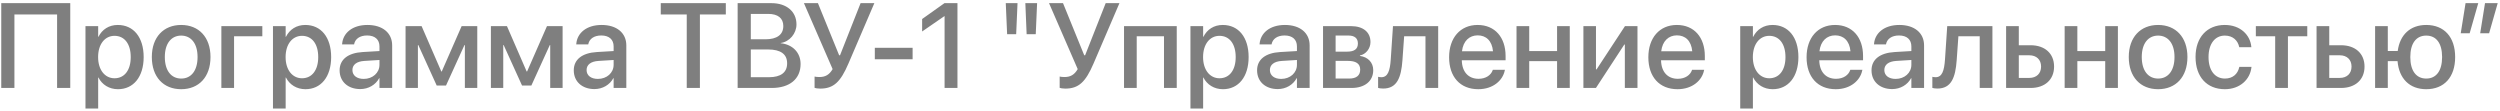 <?xml version="1.0" encoding="UTF-8"?> <svg xmlns="http://www.w3.org/2000/svg" width="540" height="24" viewBox="0 0 540 24" fill="none"> <path d="M15.175 19V0.681H0.271V19H3.114V3.131H12.331V19H15.175ZM18.463 23.443H21.205V16.753H21.269C22.056 18.302 23.592 19.267 25.483 19.267C28.835 19.267 31.031 16.588 31.031 12.335V12.322C31.031 8.057 28.848 5.391 25.445 5.391C23.541 5.391 22.068 6.355 21.269 7.942H21.205V5.645H18.463V23.443ZM24.734 16.905C22.665 16.905 21.192 15.102 21.192 12.335V12.322C21.192 9.542 22.652 7.739 24.734 7.739C26.893 7.739 28.238 9.479 28.238 12.322V12.335C28.238 15.153 26.893 16.905 24.734 16.905ZM39.131 19.267C42.952 19.267 45.466 16.626 45.466 12.322V12.297C45.466 8.019 42.927 5.391 39.131 5.391C35.335 5.391 32.796 8.031 32.796 12.297V12.322C32.796 16.613 35.297 19.267 39.131 19.267ZM39.144 16.969C36.998 16.969 35.602 15.28 35.602 12.322V12.297C35.602 9.377 37.011 7.688 39.131 7.688C41.264 7.688 42.673 9.377 42.673 12.297V12.322C42.673 15.268 41.289 16.969 39.144 16.969ZM56.663 7.828V5.645H47.815V19H50.557V7.828H56.663ZM58.961 23.443H61.703V16.753H61.767C62.554 18.302 64.09 19.267 65.981 19.267C69.333 19.267 71.529 16.588 71.529 12.335V12.322C71.529 8.057 69.346 5.391 65.943 5.391C64.039 5.391 62.566 6.355 61.767 7.942H61.703V5.645H58.961V23.443ZM65.232 16.905C63.163 16.905 61.69 15.102 61.69 12.335V12.322C61.69 9.542 63.15 7.739 65.232 7.739C67.391 7.739 68.736 9.479 68.736 12.322V12.335C68.736 15.153 67.391 16.905 65.232 16.905ZM77.814 19.241C79.591 19.241 81.127 18.327 81.901 16.893H81.965V19H84.707V9.796C84.707 7.117 82.638 5.391 79.375 5.391C76.087 5.391 74.094 7.155 73.903 9.453L73.891 9.593H76.481L76.506 9.479C76.734 8.412 77.712 7.663 79.299 7.663C81 7.663 81.965 8.552 81.965 10.024V11.027L78.321 11.243C75.16 11.434 73.357 12.855 73.357 15.179V15.204C73.357 17.604 75.147 19.241 77.814 19.241ZM76.125 15.141V15.115C76.125 13.985 77.039 13.262 78.689 13.16L81.965 12.957V13.998C81.965 15.737 80.492 17.045 78.562 17.045C77.09 17.045 76.125 16.309 76.125 15.141ZM90.268 19V9.732H90.356L94.33 18.48H96.336L100.322 9.732H100.411V19H103.09V5.645H99.713L95.422 15.433H95.32L91.067 5.645H87.602V19H90.268ZM108.701 19V9.732H108.79L112.764 18.48H114.77L118.756 9.732H118.845V19H121.523V5.645H118.146L113.855 15.433H113.754L109.501 5.645H106.035V19H108.701ZM128.392 19.241C130.169 19.241 131.705 18.327 132.479 16.893H132.543V19H135.285V9.796C135.285 7.117 133.216 5.391 129.953 5.391C126.665 5.391 124.672 7.155 124.481 9.453L124.469 9.593H127.059L127.084 9.479C127.312 8.412 128.29 7.663 129.877 7.663C131.578 7.663 132.543 8.552 132.543 10.024V11.027L128.899 11.243C125.738 11.434 123.936 12.855 123.936 15.179V15.204C123.936 17.604 125.726 19.241 128.392 19.241ZM126.703 15.141V15.115C126.703 13.985 127.617 13.262 129.268 13.16L132.543 12.957V13.998C132.543 15.737 131.07 17.045 129.141 17.045C127.668 17.045 126.703 16.309 126.703 15.141ZM148.336 19H151.18V3.131H156.778V0.681H142.725V3.131H148.336V19ZM159.33 19H166.681C170.578 19 172.927 17.045 172.927 13.833V13.808C172.927 11.396 171.238 9.605 168.636 9.339V9.288C170.565 9.009 172.038 7.219 172.038 5.289V5.264C172.038 2.496 169.893 0.681 166.643 0.681H159.33V19ZM165.957 3.004C168.014 3.004 169.194 3.931 169.194 5.606V5.632C169.194 7.473 167.836 8.488 165.335 8.488H162.174V3.004H165.957ZM165.906 10.685C168.623 10.685 170.02 11.7 170.02 13.668V13.693C170.02 15.648 168.648 16.677 166.109 16.677H162.174V10.685H165.906ZM177.167 19.14C180.062 19.14 181.56 17.692 183.248 13.757L188.859 0.681H185.889L181.445 11.941H181.255L176.672 0.681H173.65L179.846 14.925C179.147 16.144 178.271 16.639 177.002 16.639C176.583 16.639 176.202 16.601 175.948 16.537V18.975C176.113 19.051 176.608 19.14 177.167 19.14ZM188.961 12.805H197.124V10.329H188.961V12.805ZM204.03 19H206.811V0.681H204.005L199.181 4.108V6.8L203.967 3.499H204.03V19ZM217.538 7.384H219.493L219.785 0.681H217.246L217.538 7.384ZM221.753 7.384H223.721L224.013 0.681H221.474L221.753 7.384ZM230.106 19.14C233.001 19.14 234.499 17.692 236.188 13.757L241.799 0.681H238.828L234.385 11.941H234.194L229.611 0.681H226.59L232.785 14.925C232.087 16.144 231.211 16.639 229.941 16.639C229.522 16.639 229.142 16.601 228.888 16.537V18.975C229.053 19.051 229.548 19.14 230.106 19.14ZM242.789 19H245.531V7.828H251.422V19H254.177V5.645H242.789V19ZM257.135 23.443H259.877V16.753H259.94C260.728 18.302 262.264 19.267 264.155 19.267C267.507 19.267 269.703 16.588 269.703 12.335V12.322C269.703 8.057 267.52 5.391 264.117 5.391C262.213 5.391 260.74 6.355 259.94 7.942H259.877V5.645H257.135V23.443ZM263.406 16.905C261.337 16.905 259.864 15.102 259.864 12.335V12.322C259.864 9.542 261.324 7.739 263.406 7.739C265.564 7.739 266.91 9.479 266.91 12.322V12.335C266.91 15.153 265.564 16.905 263.406 16.905ZM275.987 19.241C277.765 19.241 279.301 18.327 280.075 16.893H280.139V19H282.881V9.796C282.881 7.117 280.812 5.391 277.549 5.391C274.261 5.391 272.268 7.155 272.077 9.453L272.064 9.593H274.654L274.68 9.479C274.908 8.412 275.886 7.663 277.473 7.663C279.174 7.663 280.139 8.552 280.139 10.024V11.027L276.495 11.243C273.334 11.434 271.531 12.855 271.531 15.179V15.204C271.531 17.604 273.321 19.241 275.987 19.241ZM274.299 15.141V15.115C274.299 13.985 275.213 13.262 276.863 13.16L280.139 12.957V13.998C280.139 15.737 278.666 17.045 276.736 17.045C275.264 17.045 274.299 16.309 274.299 15.141ZM285.775 19H291.92C294.814 19 296.617 17.502 296.617 15.166V15.141C296.617 13.503 295.475 12.31 293.748 12.081V11.979C295.03 11.738 296.021 10.481 296.021 9.098V9.072C296.021 6.952 294.446 5.645 291.844 5.645H285.775V19ZM288.492 11.154V7.676H291.272C292.593 7.676 293.304 8.272 293.304 9.377V9.402C293.304 10.583 292.542 11.154 290.993 11.154H288.492ZM288.492 16.969V13.148H291.095C292.897 13.148 293.799 13.744 293.799 15.026V15.052C293.799 16.321 292.961 16.969 291.412 16.969H288.492ZM302.927 13.008L303.295 7.828H307.903V19H310.646V5.645H300.883L300.4 12.868C300.235 15.293 299.766 16.677 298.382 16.677C298.039 16.677 297.798 16.626 297.671 16.588V18.987C297.861 19.051 298.242 19.127 298.763 19.127C301.759 19.127 302.66 16.753 302.927 13.008ZM319.304 19.267C322.541 19.267 324.61 17.337 325.029 15.217L325.067 15.077H322.452L322.414 15.179C322.071 16.182 320.992 17.02 319.367 17.02C317.184 17.02 315.8 15.547 315.749 13.021H325.207V12.094C325.207 8.082 322.909 5.391 319.164 5.391C315.419 5.391 313.007 8.184 313.007 12.36V12.373C313.007 16.588 315.381 19.267 319.304 19.267ZM319.177 7.638C320.967 7.638 322.274 8.768 322.49 11.078H315.787C316.041 8.844 317.399 7.638 319.177 7.638ZM336.328 19H339.07V5.645H336.328V11.027H330.311V5.645H327.568V19H330.311V13.198H336.328V19ZM342.016 19H344.72L350.852 9.618H350.966V19H353.695V5.645H350.991L344.859 14.988H344.732V5.645H342.016V19ZM362.341 19.267C365.578 19.267 367.647 17.337 368.066 15.217L368.104 15.077H365.489L365.451 15.179C365.108 16.182 364.029 17.02 362.404 17.02C360.221 17.02 358.837 15.547 358.786 13.021H368.244V12.094C368.244 8.082 365.946 5.391 362.201 5.391C358.456 5.391 356.044 8.184 356.044 12.36V12.373C356.044 16.588 358.418 19.267 362.341 19.267ZM362.214 7.638C364.004 7.638 365.312 8.768 365.527 11.078H358.824C359.078 8.844 360.437 7.638 362.214 7.638ZM375.887 23.443H378.629V16.753H378.692C379.479 18.302 381.016 19.267 382.907 19.267C386.259 19.267 388.455 16.588 388.455 12.335V12.322C388.455 8.057 386.271 5.391 382.869 5.391C380.965 5.391 379.492 6.355 378.692 7.942H378.629V5.645H375.887V23.443ZM382.158 16.905C380.089 16.905 378.616 15.102 378.616 12.335V12.322C378.616 9.542 380.076 7.739 382.158 7.739C384.316 7.739 385.662 9.479 385.662 12.322V12.335C385.662 15.153 384.316 16.905 382.158 16.905ZM396.517 19.267C399.754 19.267 401.823 17.337 402.242 15.217L402.28 15.077H399.665L399.627 15.179C399.284 16.182 398.205 17.02 396.58 17.02C394.396 17.02 393.013 15.547 392.962 13.021H402.42V12.094C402.42 8.082 400.122 5.391 396.377 5.391C392.632 5.391 390.22 8.184 390.22 12.36V12.373C390.22 16.588 392.594 19.267 396.517 19.267ZM396.39 7.638C398.18 7.638 399.487 8.768 399.703 11.078H393C393.254 8.844 394.612 7.638 396.39 7.638ZM408.704 19.241C410.481 19.241 412.018 18.327 412.792 16.893H412.855V19H415.598V9.796C415.598 7.117 413.528 5.391 410.266 5.391C406.978 5.391 404.984 7.155 404.794 9.453L404.781 9.593H407.371L407.396 9.479C407.625 8.412 408.603 7.663 410.189 7.663C411.891 7.663 412.855 8.552 412.855 10.024V11.027L409.212 11.243C406.051 11.434 404.248 12.855 404.248 15.179V15.204C404.248 17.604 406.038 19.241 408.704 19.241ZM407.016 15.141V15.115C407.016 13.985 407.93 13.262 409.58 13.16L412.855 12.957V13.998C412.855 15.737 411.383 17.045 409.453 17.045C407.98 17.045 407.016 16.309 407.016 15.141ZM422.644 13.008L423.012 7.828H427.62V19H430.362V5.645H420.6L420.117 12.868C419.952 15.293 419.482 16.677 418.099 16.677C417.756 16.677 417.515 16.626 417.388 16.588V18.987C417.578 19.051 417.959 19.127 418.479 19.127C421.476 19.127 422.377 16.753 422.644 13.008ZM433.32 19H438.602C441.687 19 443.68 17.21 443.68 14.392V14.366C443.68 11.56 441.687 9.771 438.602 9.771H436.062V5.645H433.32V19ZM438.335 11.941C439.884 11.941 440.874 12.894 440.874 14.366V14.392C440.874 15.864 439.896 16.829 438.335 16.829H436.062V11.941H438.335ZM454.725 19H457.467V5.645H454.725V11.027H448.707V5.645H445.965V19H448.707V13.198H454.725V19ZM466.15 19.267C469.972 19.267 472.485 16.626 472.485 12.322V12.297C472.485 8.019 469.946 5.391 466.15 5.391C462.354 5.391 459.815 8.031 459.815 12.297V12.322C459.815 16.613 462.316 19.267 466.15 19.267ZM466.163 16.969C464.018 16.969 462.621 15.28 462.621 12.322V12.297C462.621 9.377 464.03 7.688 466.15 7.688C468.283 7.688 469.692 9.377 469.692 12.297V12.322C469.692 15.268 468.309 16.969 466.163 16.969ZM480.572 19.267C483.784 19.267 486.019 17.21 486.311 14.531L486.323 14.442H483.695L483.67 14.544C483.34 15.991 482.273 16.969 480.585 16.969C478.452 16.969 477.043 15.255 477.043 12.335V12.322C477.043 9.466 478.427 7.688 480.56 7.688C482.35 7.688 483.365 8.793 483.657 10.101L483.683 10.202H486.298L486.285 10.113C486.057 7.6 483.975 5.391 480.547 5.391C476.726 5.391 474.237 8.069 474.237 12.297V12.31C474.237 16.588 476.675 19.267 480.572 19.267ZM498.371 5.645H487.263V7.828H491.439V19H494.194V7.828H498.371V5.645ZM500.377 19H505.658C508.743 19 510.736 17.21 510.736 14.392V14.366C510.736 11.56 508.743 9.771 505.658 9.771H503.119V5.645H500.377V19ZM505.392 11.941C506.94 11.941 507.931 12.894 507.931 14.366V14.392C507.931 15.864 506.953 16.829 505.392 16.829H503.119V11.941H505.392ZM513.021 19H515.764V13.211H517.871C518.188 16.994 520.486 19.267 524.066 19.267C527.938 19.267 530.312 16.664 530.312 12.335V12.31C530.312 7.993 527.926 5.391 524.066 5.391C520.639 5.391 518.366 7.498 517.909 11.015H515.764V5.645H513.021V19ZM524.066 16.969C521.883 16.969 520.626 15.268 520.626 12.335V12.31C520.626 9.377 521.883 7.688 524.066 7.688C526.25 7.688 527.494 9.377 527.494 12.31V12.335C527.494 15.268 526.25 16.969 524.066 16.969ZM531.519 7.181H533.448L535.302 0.681H532.56L531.519 7.181ZM535.721 7.181H537.65L539.504 0.681H536.762L535.721 7.181Z" fill="black" fill-opacity="0.5"></path> </svg> 